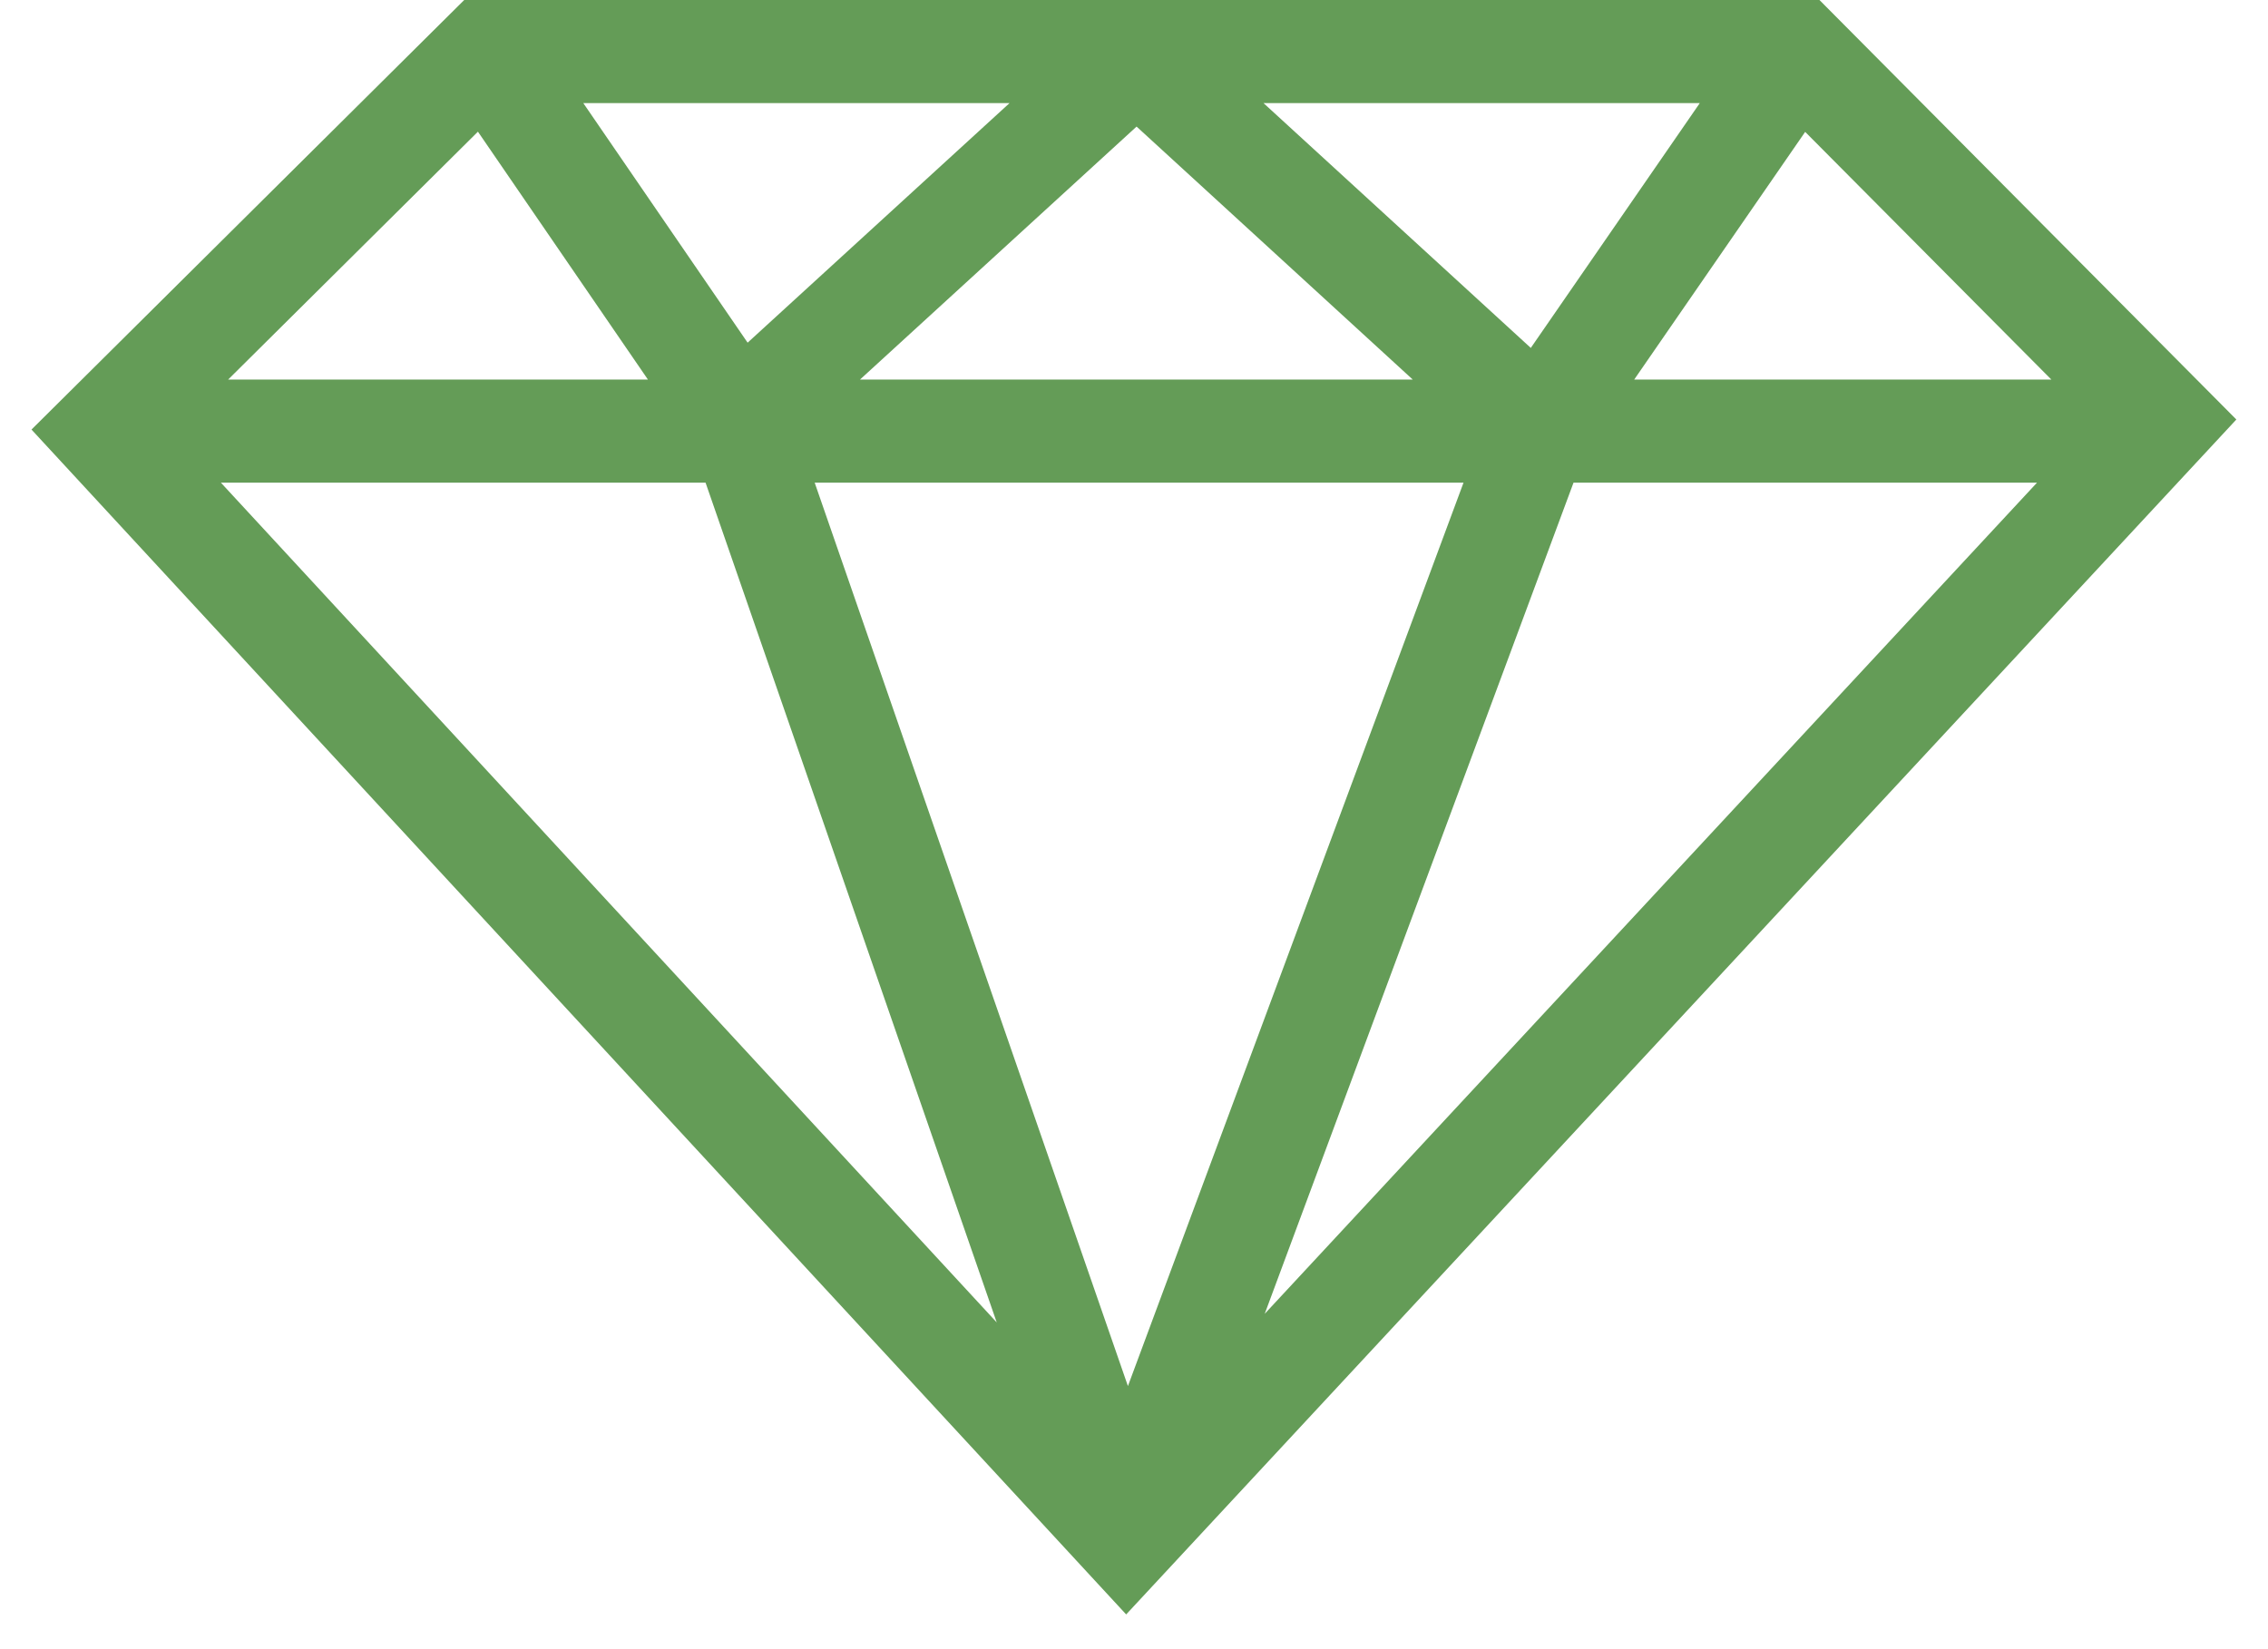 <svg width="44" height="32" viewBox="0 0 44 32" fill="none" xmlns="http://www.w3.org/2000/svg">
<path fill-rule="evenodd" clip-rule="evenodd" d="M9.006 0L0.611 8.335L21.098 30.514C21.109 30.526 21.12 30.539 21.132 30.551L21.848 31.326L43.386 8.14L35.298 0H9.006ZM39.519 9.365L24.536 25.493L30.527 9.365H39.519ZM39.797 7.365H31.704L35.021 2.559L39.797 7.365ZM29.698 6.751L32.977 2H24.512L29.698 6.751ZM27.408 7.365L22.05 2.456L16.684 7.365H27.408ZM14.504 6.649L11.316 2H19.586L14.504 6.649ZM4.426 7.365L9.272 2.555L12.57 7.365H4.426ZM4.285 9.365H13.688L19.337 25.66L4.285 9.365ZM21.882 26.895L15.805 9.365H28.393L21.882 26.895Z" fill="#649C57"/>
</svg>
